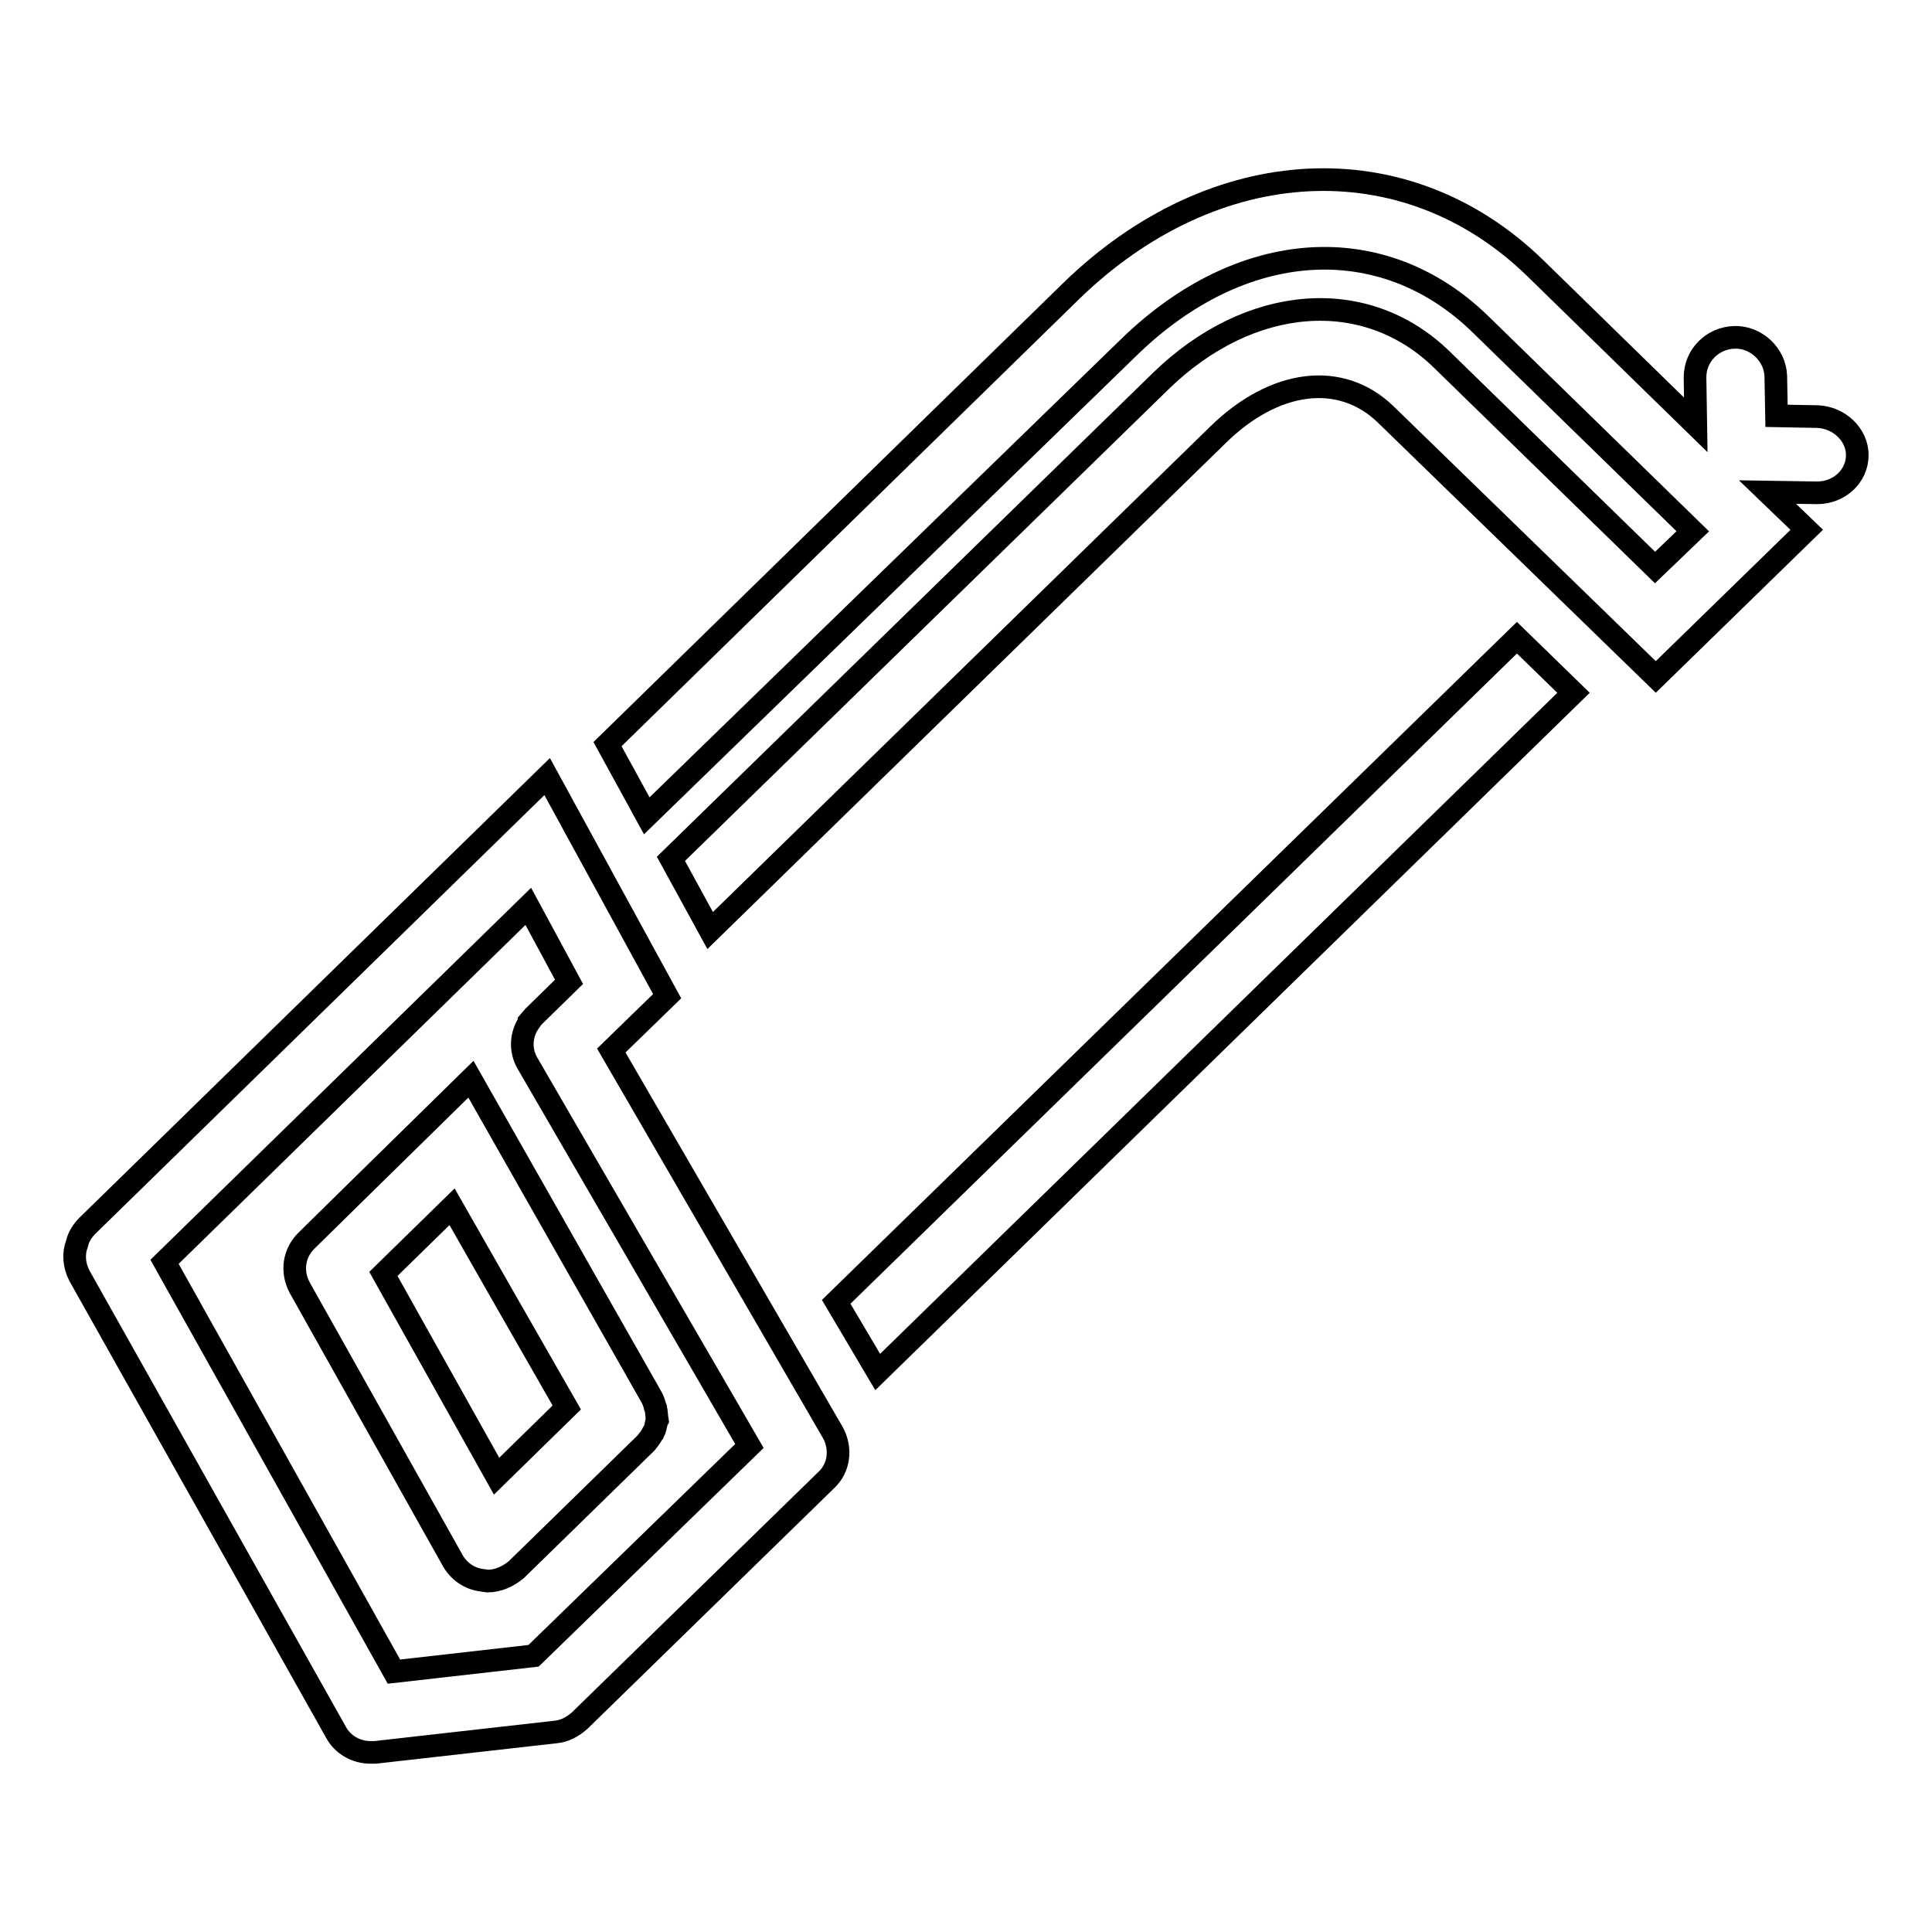 <?xml version="1.0" encoding="utf-8"?>
<!-- Svg Vector Icons : http://www.onlinewebfonts.com/icon -->
<!DOCTYPE svg PUBLIC "-//W3C//DTD SVG 1.1//EN" "http://www.w3.org/Graphics/SVG/1.1/DTD/svg11.dtd">
<svg version="1.1" xmlns="http://www.w3.org/2000/svg" xmlns:xlink="http://www.w3.org/1999/xlink" x="0px" y="0px" viewBox="0 0 256 256" enable-background="new 0 0 256 256" xml:space="preserve">
<g><g><path stroke-width="3" fill-opacity="0" stroke="#000000"  d="M70.7,219.4l-18.5,2.1l-30.4-54.3l48.2-47.1l5.4,10l-4.6,4.5l-0.1,0.1l-0.6,0.7v0.1c-1.1,1.6-1.2,3.7-0.2,5.4l29.4,50.7L70.7,219.4z M81,139.2l7.4-7.2l-15.9-29.1l-60.9,59.5c-0.7,0.7-1.2,1.5-1.4,2.4c-0.5,1.3-0.4,2.8,0.3,4.2l34,60.5c0.9,1.7,2.7,2.7,4.6,2.7h0.6l23.9-2.7c1.2-0.1,2.3-0.7,3.2-1.5l32.7-31.9c1.7-1.6,2-4.1,0.9-6.2L81,139.2z"/><path stroke-width="3" fill-opacity="0" stroke="#000000"  d="M65.8,195.6l-15-26.8l9.1-8.9l6.5,11.4l8.7,15.2L65.8,195.6z M86.9,186.6l-0.1-0.2c-0.1-0.5-0.3-1-0.6-1.5L62.4,143l-15.9,15.6l-5.9,5.8c-1.7,1.7-2,4.1-0.9,6.2l20.3,36.2c0.8,1.4,2.2,2.4,3.9,2.6l0.7,0.1c1.4,0,2.7-0.6,3.8-1.5l17.1-16.7l0.1-0.1c0.3-0.4,0.6-0.7,0.9-1.3l0.1-0.1c0.2-0.4,0.3-0.9,0.4-1.4l0.1-0.2C87,187.6,87,187.1,86.9,186.6z"/><path stroke-width="3" fill-opacity="0" stroke="#000000"  d="M240.8,55.2l-5.4-0.1l-0.1-5.3c-0.1-2.8-2.6-5.2-5.5-5.1c-2.9,0.1-5.2,2.4-5.2,5.3l0.1,6.3l-21.3-20.8c-17.2-16.7-42.5-15.4-61.5,3.1l-61.4,60l5.2,9.5L149.6,46c14.9-14.5,33.5-15.7,46.5-3.1l28.2,27.5l-5,4.8l-28.2-27.5c-10.1-9.9-25.5-8.7-37.3,2.8l-64.9,63.3l5.2,9.5l67.2-65.6c7.6-7.5,16.4-8.5,22.3-2.8l35.8,34.8l20-19.5l-5.2-5l6.5,0.1h0.1c2.9,0,5.3-2.2,5.3-5C246.1,57.6,243.7,55.3,240.8,55.2z"/><path stroke-width="3" fill-opacity="0" stroke="#000000"  d="M110.8,172.5l5.5,9.3l92.2-90l-7.5-7.3L110.8,172.5z"/></g></g>
</svg>